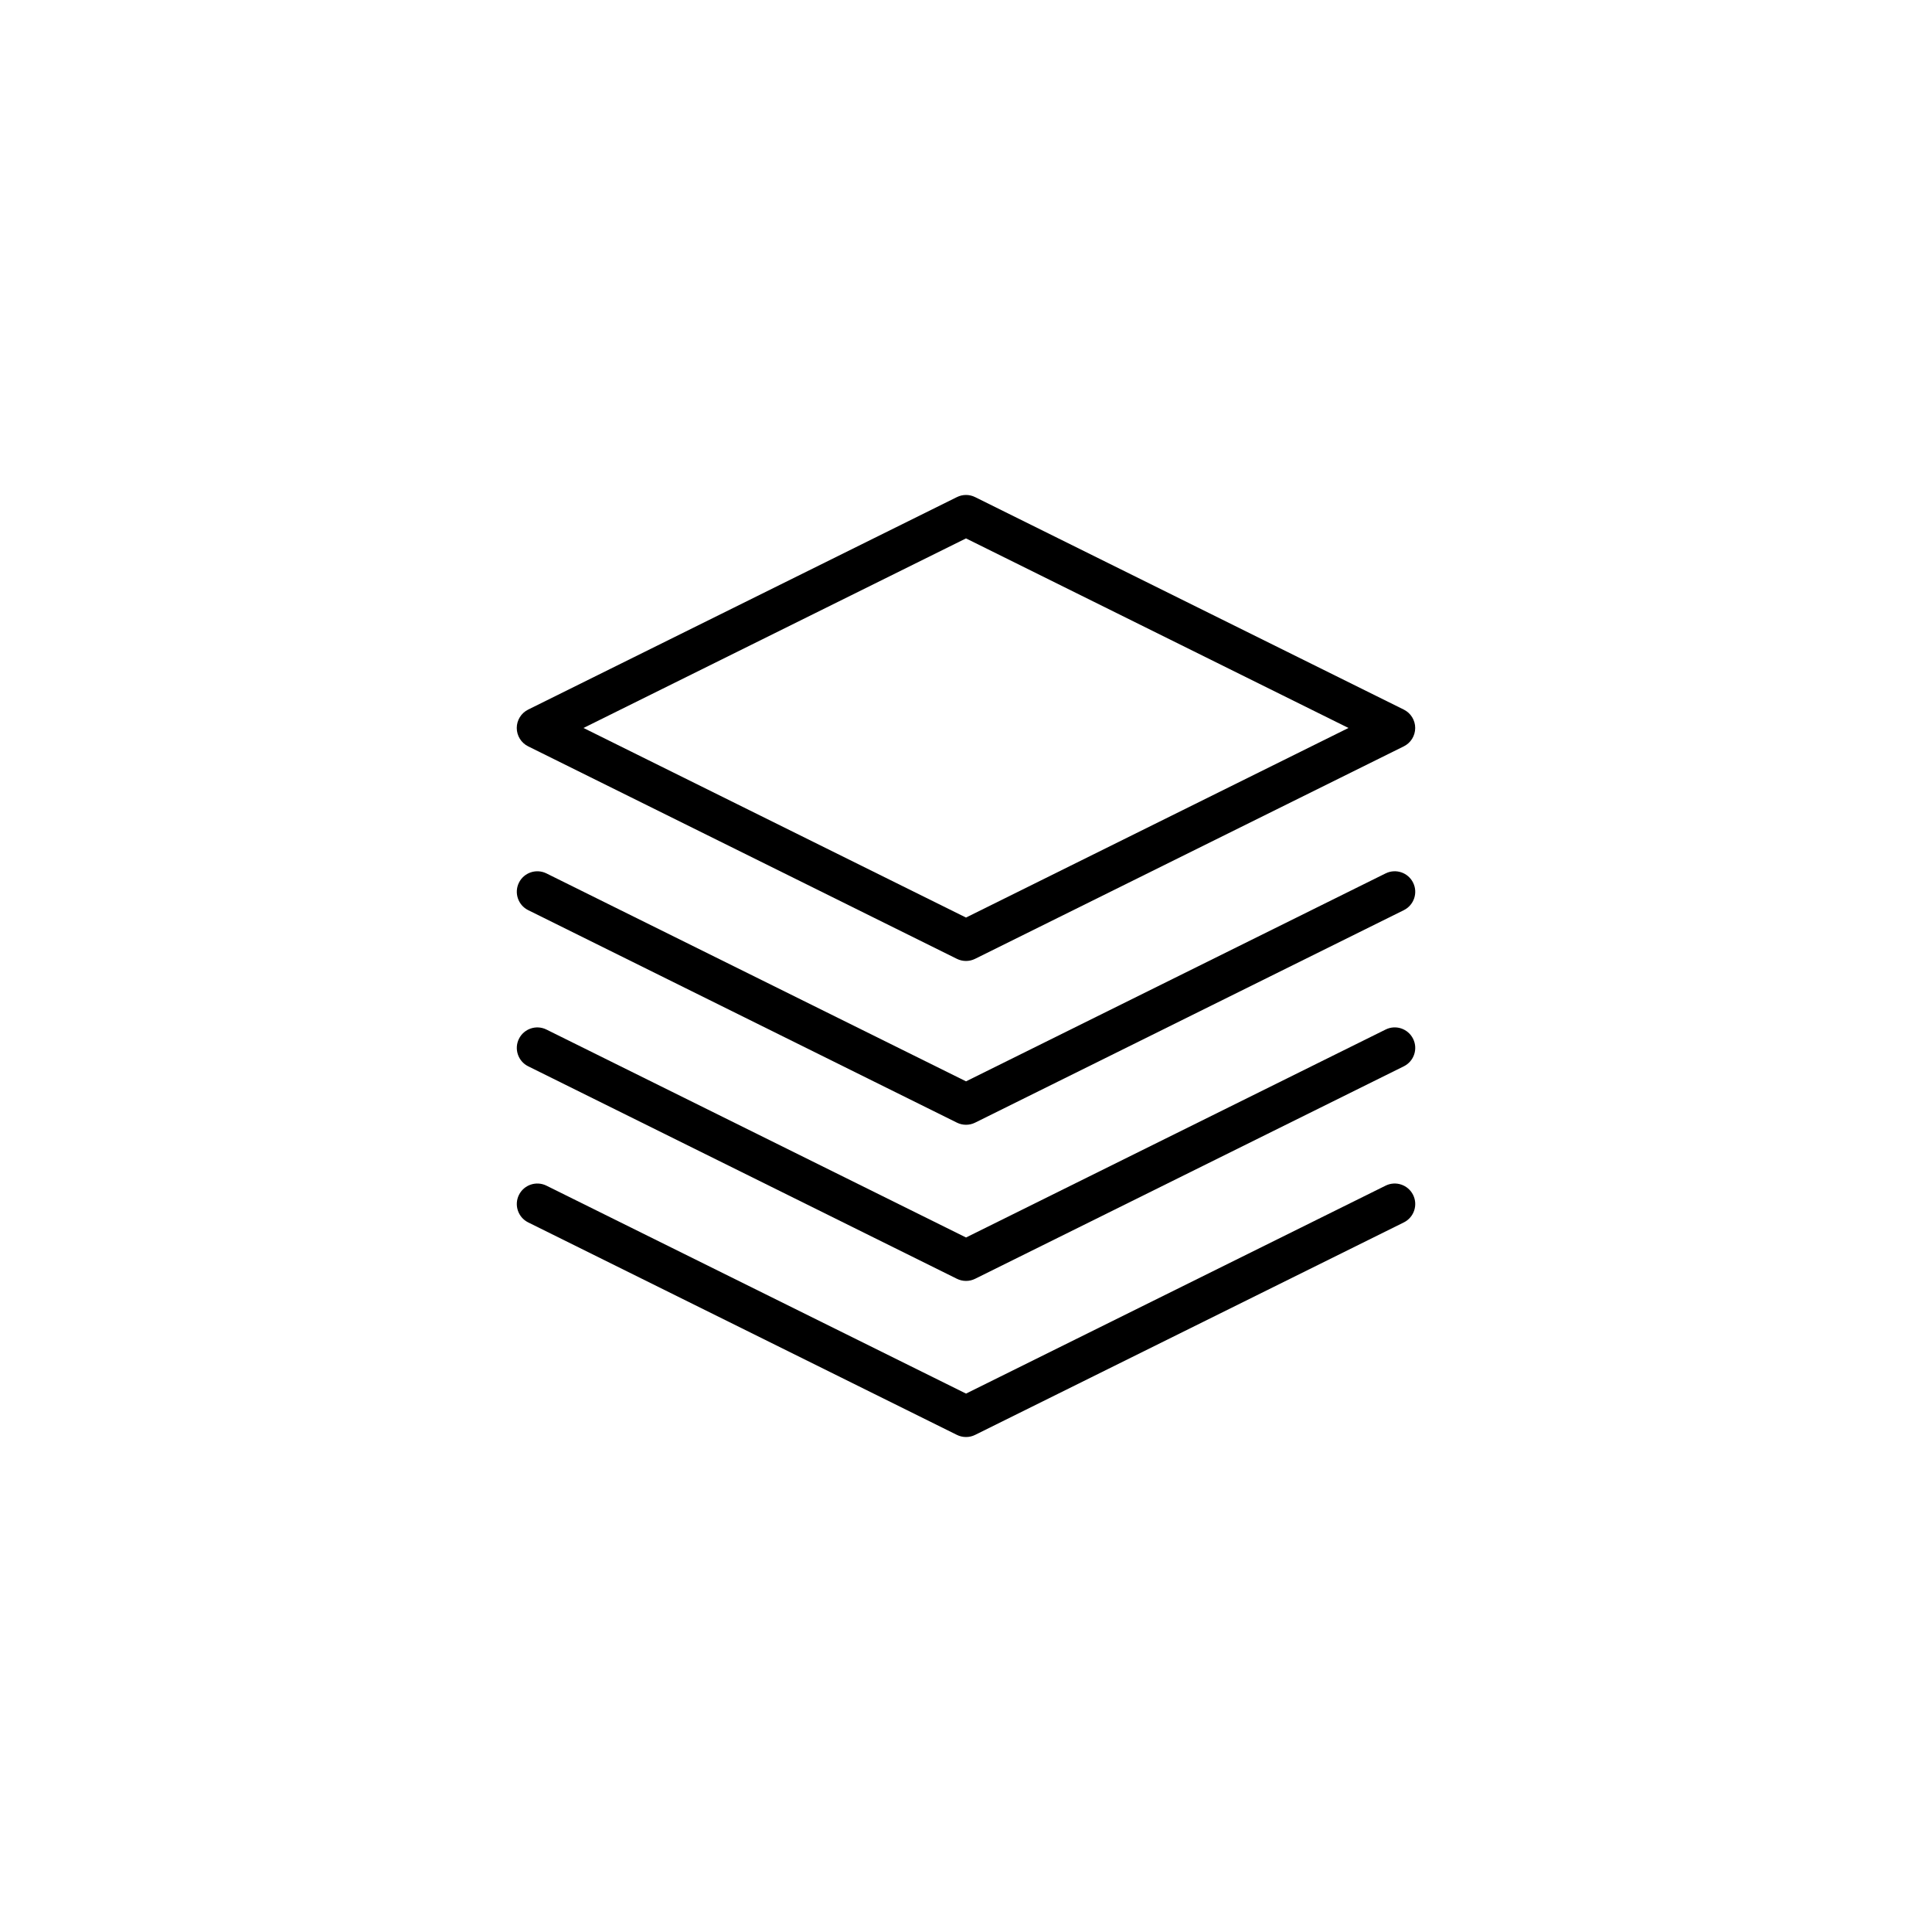 <?xml version="1.0" encoding="UTF-8"?>
<!-- Uploaded to: ICON Repo, www.svgrepo.com, Generator: ICON Repo Mixer Tools -->
<svg fill="#000000" width="800px" height="800px" version="1.1" viewBox="144 144 512 512" xmlns="http://www.w3.org/2000/svg">
 <g>
  <path d="m283.97 341.79 113.61 56.309c0.762 0.379 1.586 0.566 2.414 0.566s1.652-0.184 2.414-0.566l113.61-56.309c1.852-0.914 3.023-2.801 3.023-4.871 0-2.07-1.172-3.949-3.023-4.871l-113.6-56.309c-1.523-0.758-3.305-0.758-4.828 0l-113.62 56.309c-1.852 0.922-3.023 2.801-3.023 4.871 0 2.07 1.176 3.957 3.023 4.871zm116.03-55.109 101.36 50.238-101.36 50.242-101.37-50.242z"/>
  <path d="m511.2 375.46-111.19 55.109-111.2-55.109c-2.688-1.324-5.953-0.227-7.285 2.457-1.332 2.688-0.23 5.957 2.457 7.285l113.61 56.309c0.762 0.379 1.586 0.566 2.414 0.566s1.652-0.184 2.414-0.566l113.61-56.309c2.688-1.332 3.793-4.598 2.457-7.285-1.328-2.691-4.594-3.789-7.281-2.457z"/>
  <path d="m511.2 416.84-111.19 55.109-111.2-55.109c-2.688-1.332-5.953-0.23-7.285 2.457s-0.23 5.957 2.457 7.285l113.61 56.309c0.762 0.379 1.586 0.566 2.414 0.566s1.652-0.184 2.414-0.566l113.61-56.309c2.688-1.332 3.793-4.598 2.457-7.285-1.332-2.695-4.598-3.801-7.285-2.457z"/>
  <path d="m511.2 458.21-111.19 55.109-111.2-55.109c-2.688-1.324-5.953-0.23-7.285 2.457s-0.23 5.957 2.457 7.285l113.61 56.309c0.762 0.379 1.586 0.566 2.414 0.566s1.652-0.184 2.414-0.566l113.61-56.309c2.688-1.332 3.793-4.598 2.457-7.285-1.332-2.691-4.598-3.789-7.285-2.457z"/>
 </g>
</svg>